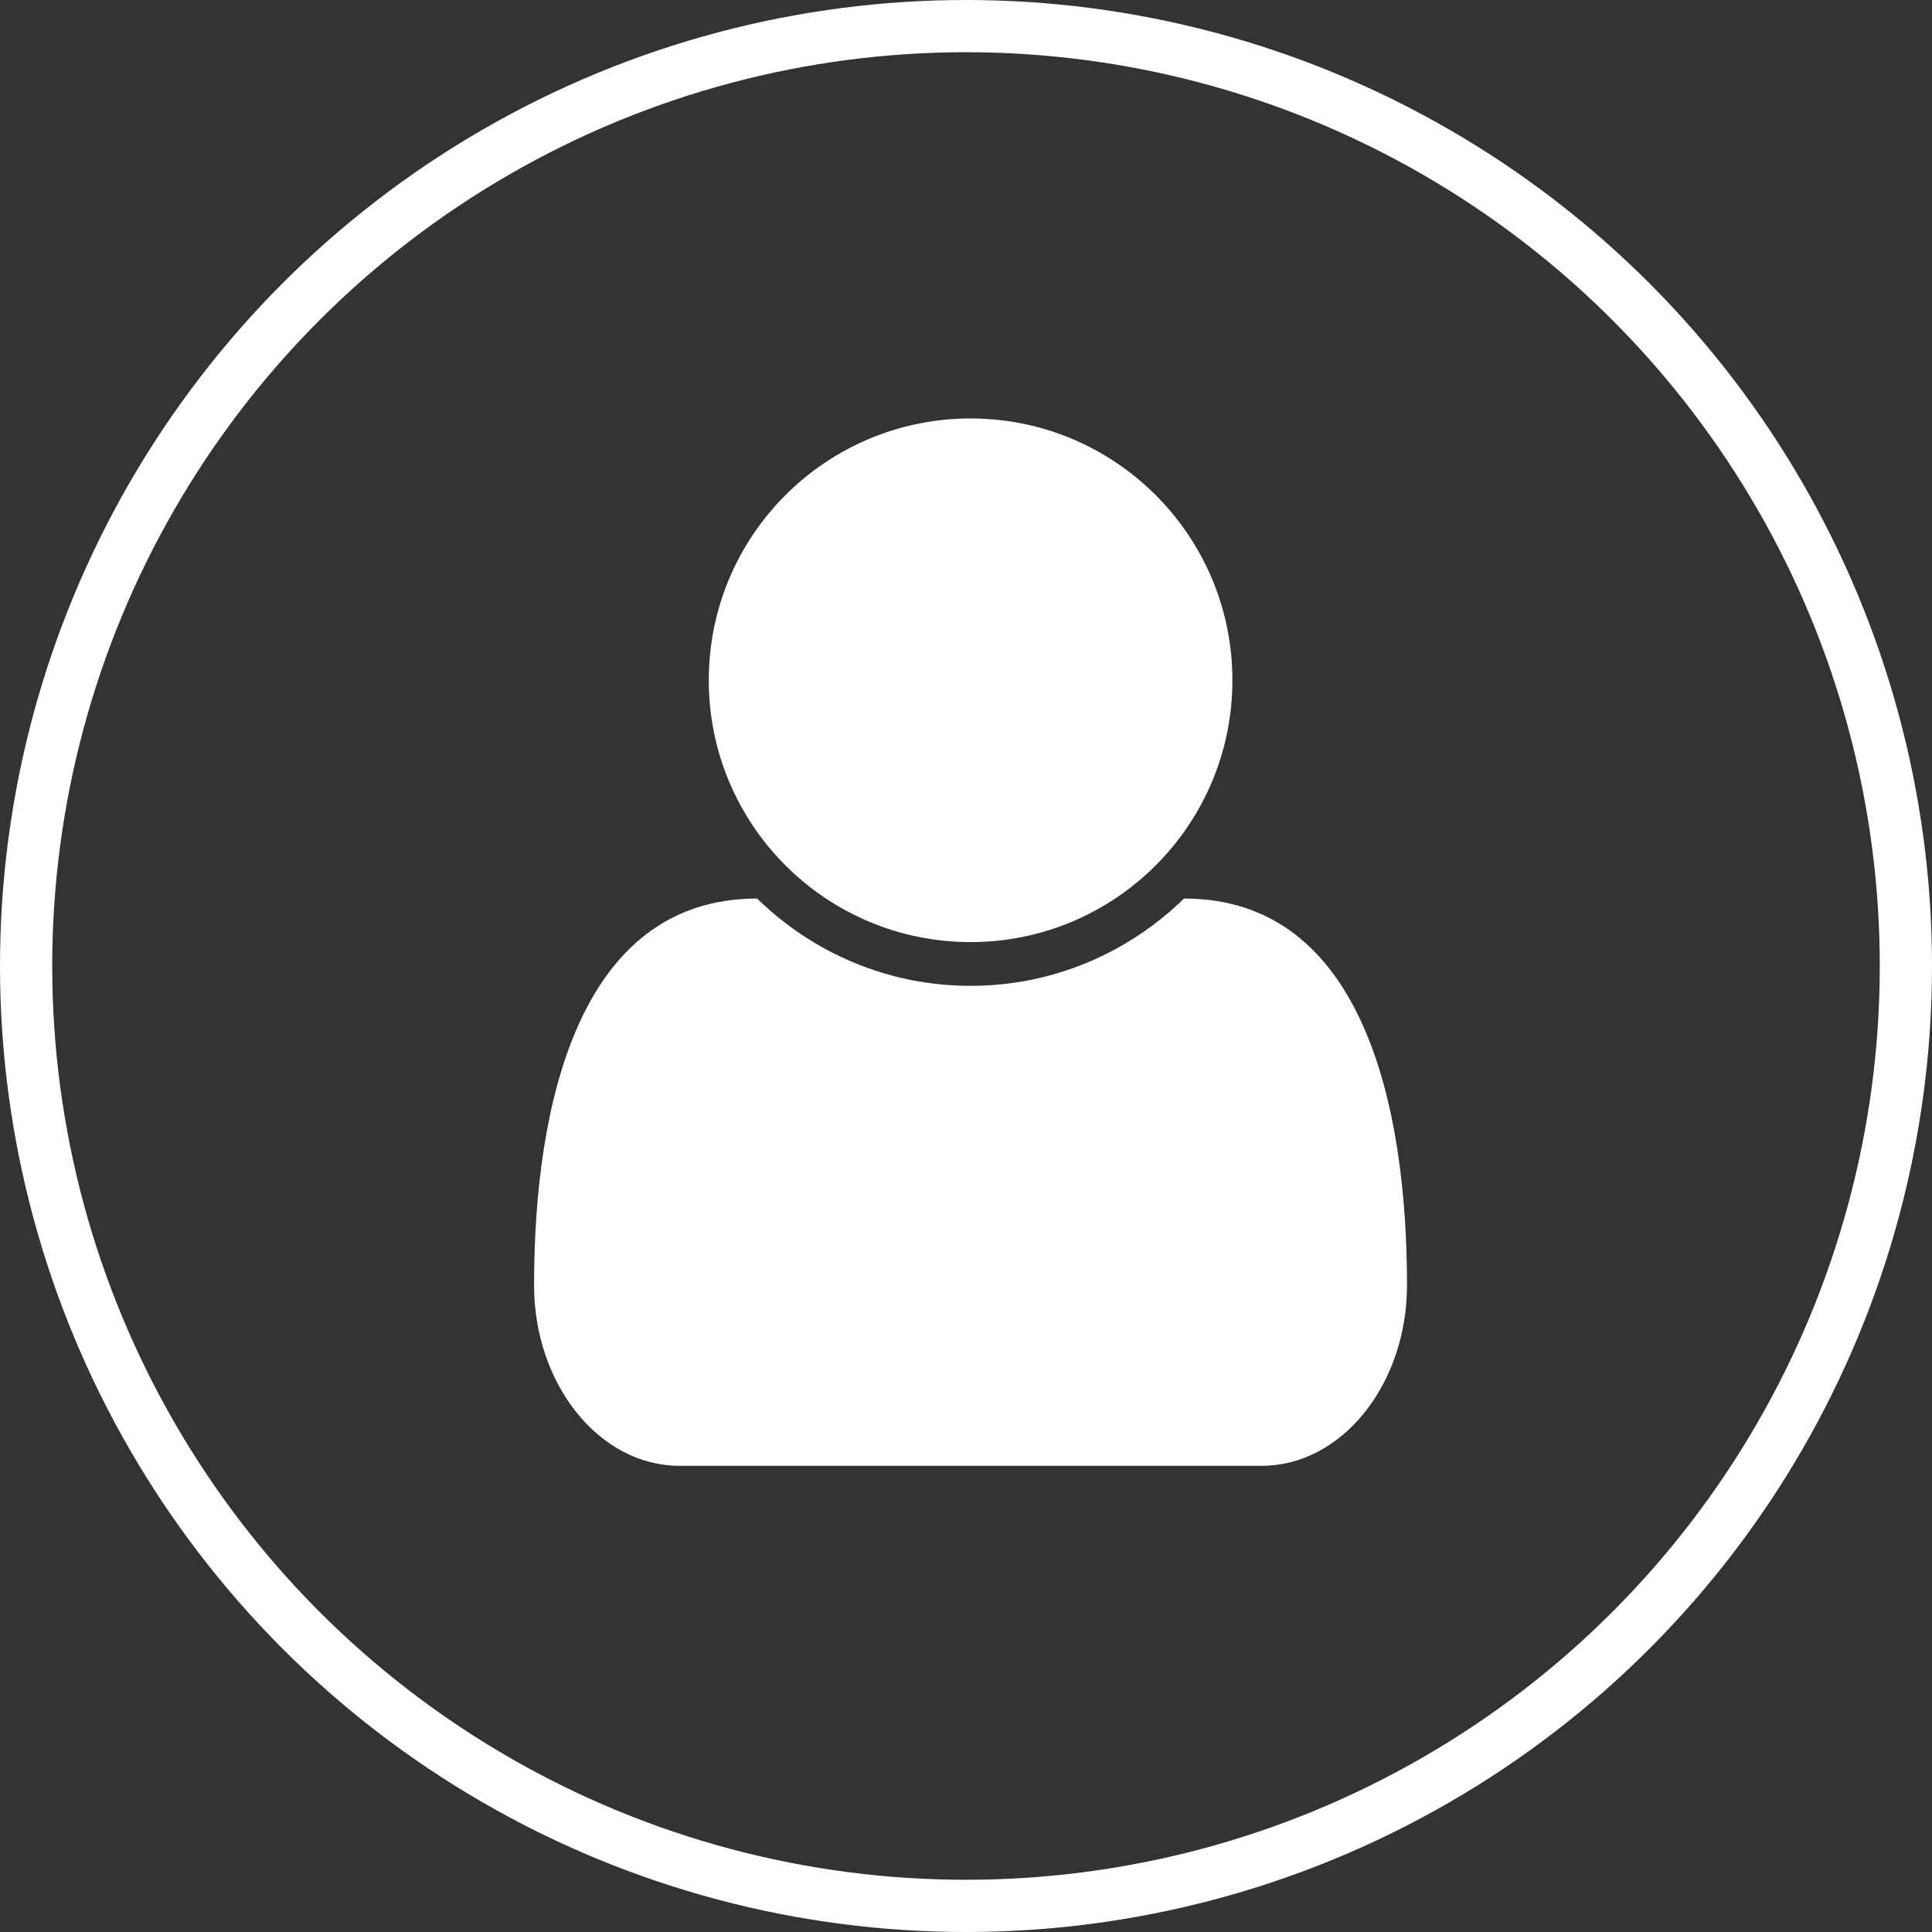 <?xml version="1.0" encoding="utf-8"?>
<!-- Generator: Adobe Illustrator 16.0.0, SVG Export Plug-In . SVG Version: 6.00 Build 0)  -->
<!DOCTYPE svg PUBLIC "-//W3C//DTD SVG 1.1//EN" "http://www.w3.org/Graphics/SVG/1.1/DTD/svg11.dtd">
<svg version="1.1" id="Layer_1" xmlns="http://www.w3.org/2000/svg" xmlns:xlink="http://www.w3.org/1999/xlink" x="0px" y="0px"
	 width="18.5px" height="18.5px" viewBox="0 0 18.5 18.5" enable-background="new 0 0 18.5 18.5" xml:space="preserve">
<rect x="0" y="0" width="18.5" height="18.5" fill="#333333" stroke="none"/>
<circle fill="none" stroke="#FFFFFF" stroke-width="0.5" stroke-miterlimit="10" cx="-14.484" cy="3.25" r="9"/>
<path fill="#FFFFFF" d="M-10.576,3.4c0,0.179-0.14,0.335-0.318,0.357l-5.83,0.681c0.027,0.129,0.072,0.257,0.072,0.391
	c0,0.128-0.078,0.246-0.134,0.357h5.138c0.195,0,0.357,0.162,0.357,0.357s-0.162,0.357-0.357,0.357h-5.719
	c-0.195,0-0.357-0.162-0.357-0.357c0-0.173,0.251-0.592,0.341-0.765l-0.988-4.596h-1.14c-0.195,0-0.357-0.162-0.357-0.357
	s0.162-0.357,0.357-0.357h1.43c0.374,0,0.386,0.447,0.441,0.715h6.707c0.195,0,0.357,0.162,0.357,0.357V3.4z M-17.01,7.332
	c-0.391,0-0.715-0.324-0.715-0.715s0.324-0.715,0.715-0.715s0.715,0.324,0.715,0.715S-16.619,7.332-17.01,7.332z M-12.006,7.332
	c-0.391,0-0.715-0.324-0.715-0.715s0.324-0.715,0.715-0.715s0.715,0.324,0.715,0.715S-11.615,7.332-12.006,7.332z"/>
<path fill="#FFFFFF" d="M12.082,14.036H6.506c-0.765,0-1.392-0.777-1.392-1.73c0-1.717,0.425-3.702,2.136-3.702
	c0.528,0.516,1.248,0.836,2.044,0.836s1.514-0.32,2.044-0.836c1.711,0,2.135,1.985,2.135,3.702
	C13.473,13.259,12.846,14.036,12.082,14.036 M9.294,9.021c-1.385,0-2.507-1.123-2.507-2.507c0-1.385,1.122-2.507,2.507-2.507
	c1.384,0,2.507,1.122,2.507,2.507C11.801,7.898,10.678,9.021,9.294,9.021"/>
<circle fill="none" stroke="#FFFFFF" stroke-width="0.5" stroke-miterlimit="10" cx="9.25" cy="9.25" r="9"/>
<path fill="#FFFFFF" d="M-16.246,26.357c-0.138,0.32-0.502,0.529-0.797,0.691c-0.386,0.209-0.777,0.334-1.215,0.334
	c-0.606,0-1.155-0.248-1.711-0.451c-0.397-0.144-0.782-0.32-1.142-0.543c-1.11-0.685-2.449-2.023-3.134-3.133
	c-0.223-0.358-0.398-0.744-0.542-1.143c-0.203-0.555-0.45-1.104-0.45-1.711c0-0.437,0.123-0.829,0.332-1.214
	c0.163-0.294,0.373-0.66,0.693-0.797c0.215-0.098,0.672-0.202,0.906-0.202c0.045,0,0.091,0,0.138,0.019
	c0.137,0.046,0.28,0.366,0.346,0.496c0.209,0.373,0.412,0.752,0.627,1.117c0.105,0.17,0.301,0.379,0.301,0.581
	c0,0.399-1.183,0.98-1.183,1.332c0,0.176,0.164,0.405,0.255,0.563c0.66,1.188,1.482,2.01,2.671,2.67
	c0.157,0.092,0.385,0.254,0.562,0.254c0.353,0,0.934-1.182,1.331-1.182c0.202,0,0.412,0.195,0.582,0.301
	c0.365,0.215,0.744,0.418,1.116,0.627c0.13,0.064,0.45,0.209,0.496,0.346c0.021,0.045,0.021,0.092,0.021,0.137
	C-16.043,25.683-16.148,26.142-16.246,26.357"/>
<circle fill="none" stroke="#FFFFFF" stroke-width="0.5" stroke-miterlimit="10" cx="-20.96" cy="22.7" r="9"/>
<path fill="#96989B" d="M-38.741,26.152c-0.285,0-0.562-0.117-0.754-0.318l-2.874-2.865c-0.98,0.679-2.153,1.039-3.342,1.039
	c-3.259,0-5.897-2.639-5.897-5.898s2.639-5.897,5.897-5.897s5.897,2.639,5.897,5.897c0,1.189-0.36,2.362-1.039,3.342l2.873,2.874
	c0.193,0.192,0.31,0.469,0.31,0.754C-37.669,25.666-38.155,26.152-38.741,26.152z M-45.711,14.356c-2.069,0-3.753,1.684-3.753,3.753
	s1.684,3.753,3.753,3.753s3.753-1.684,3.753-3.753S-43.642,14.356-45.711,14.356z"/>
</svg>
